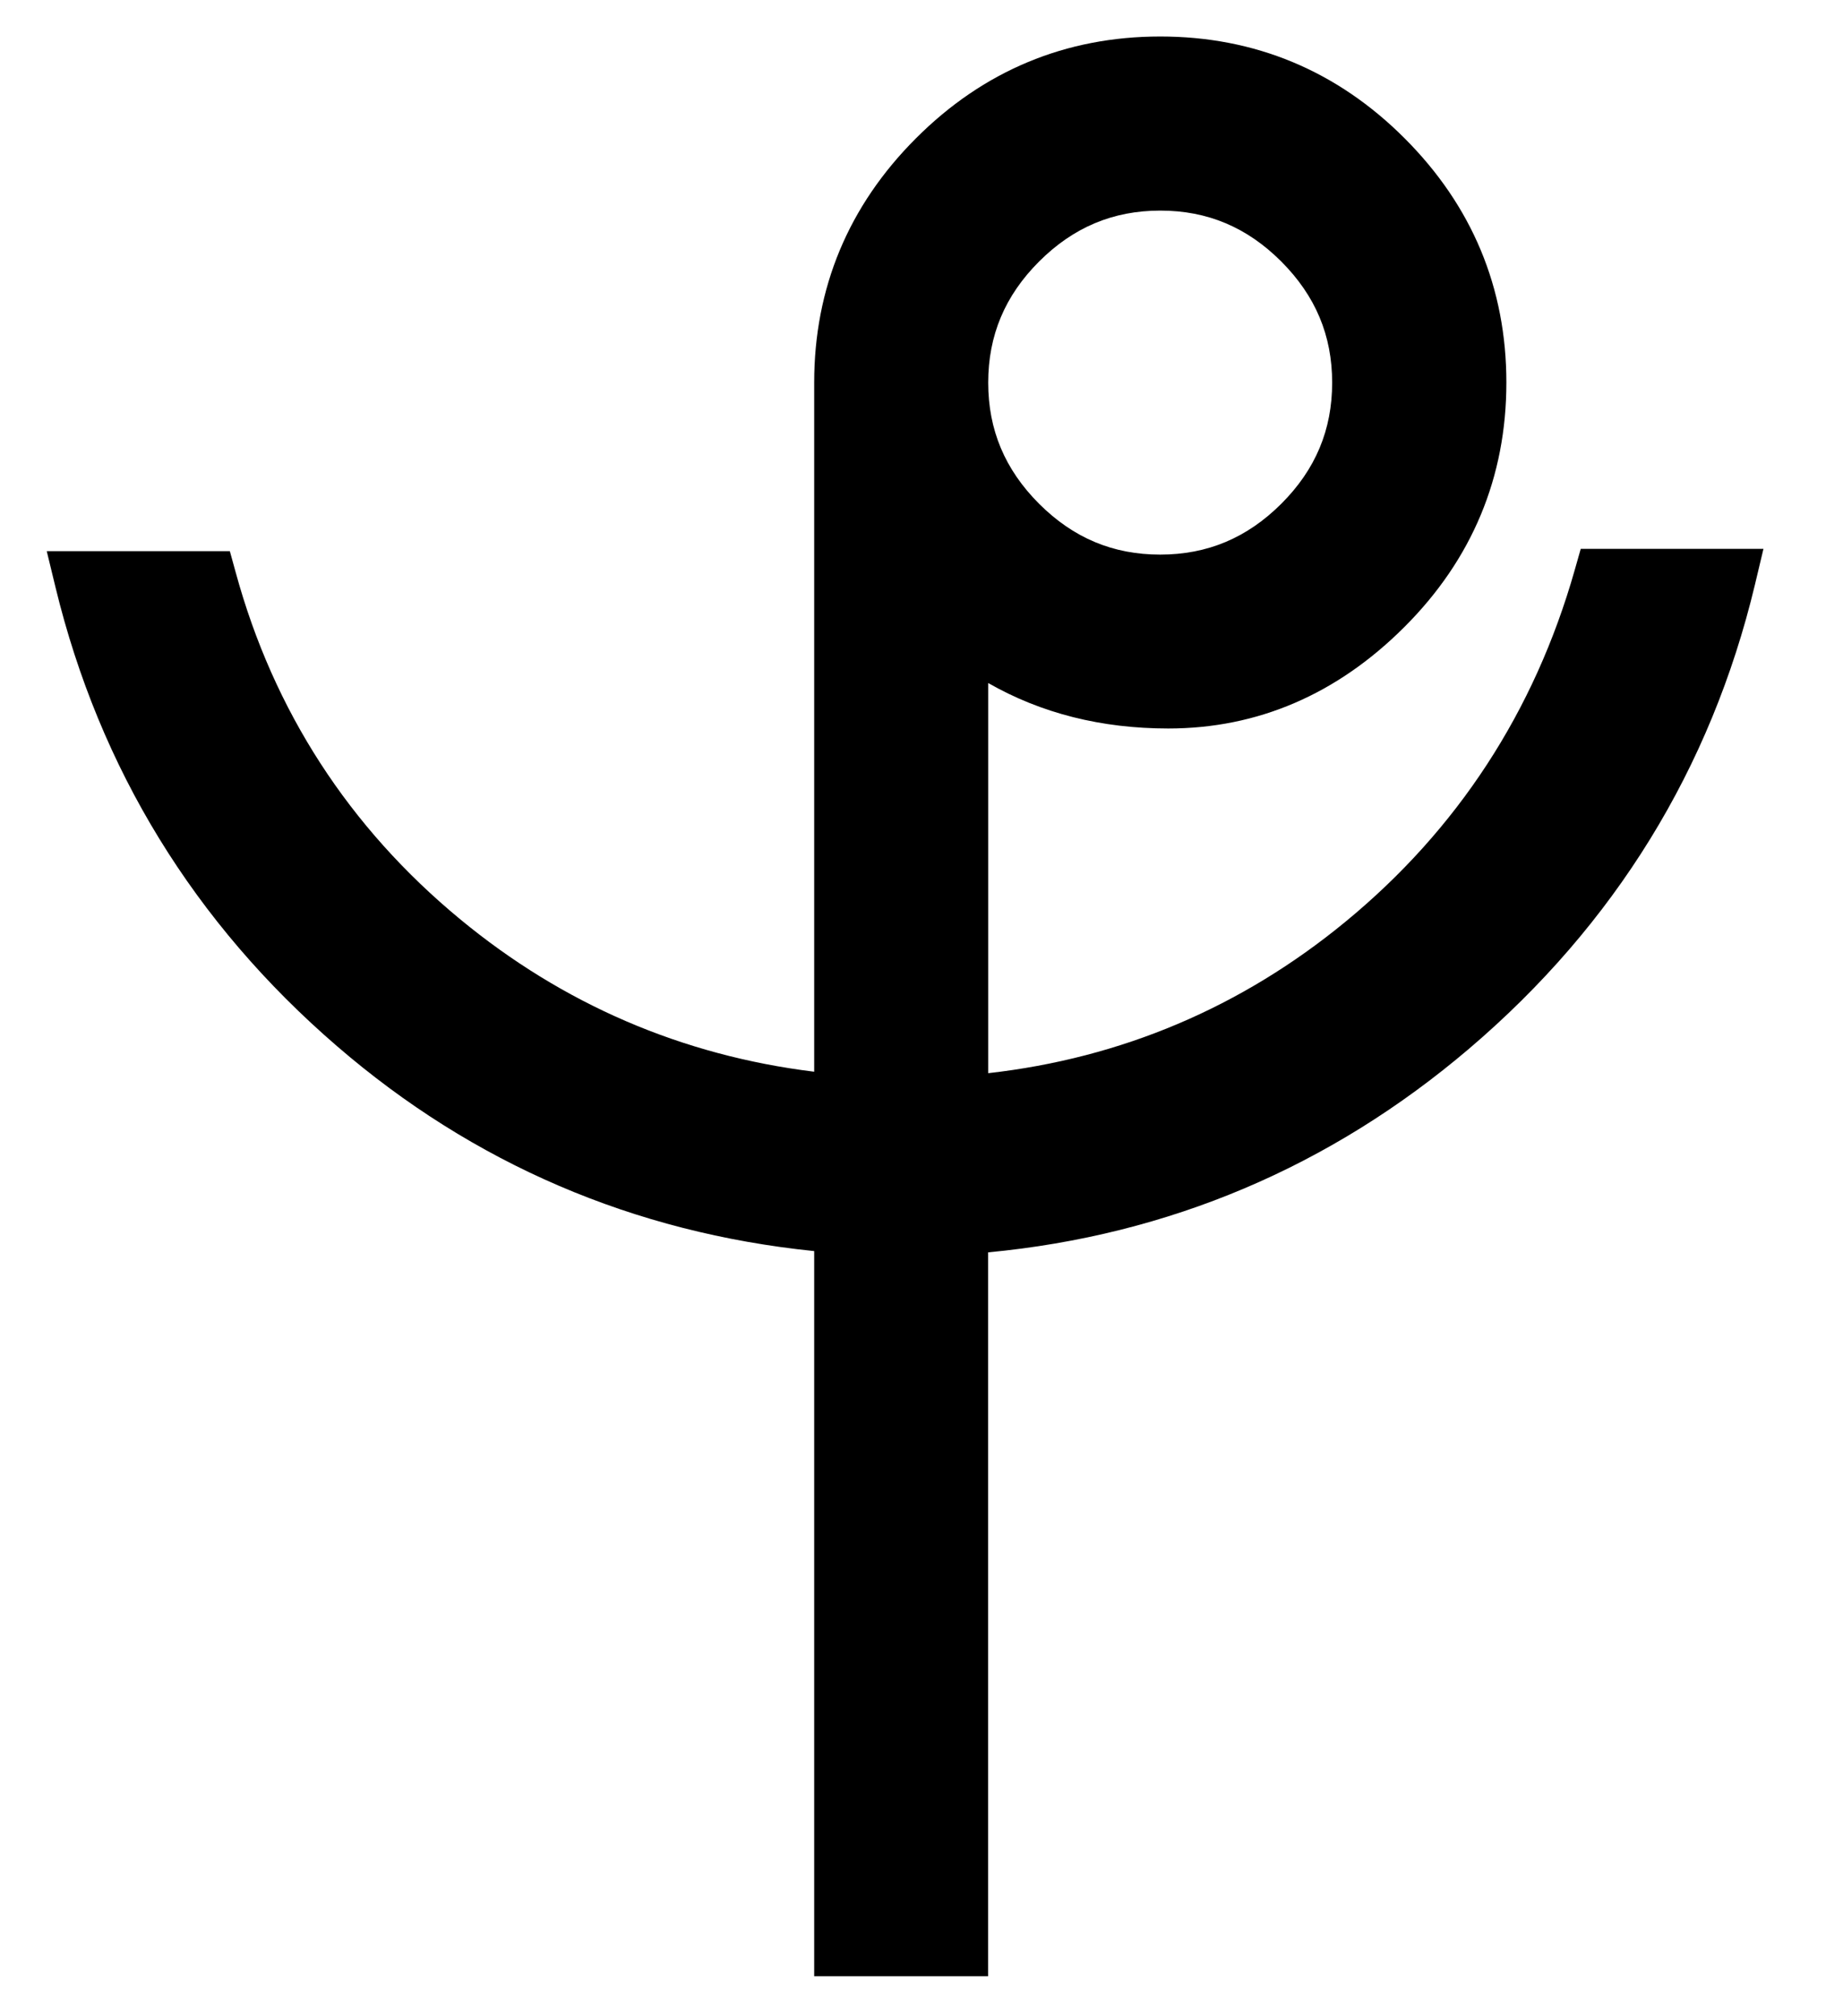 <?xml version="1.0" encoding="utf-8"?>
<!-- Generator: Adobe Illustrator 16.0.0, SVG Export Plug-In . SVG Version: 6.00 Build 0)  -->
<svg version="1.2" baseProfile="tiny" id="Layer_1" xmlns="http://www.w3.org/2000/svg" xmlns:xlink="http://www.w3.org/1999/xlink"
	 x="0px" y="0px" width="18.883px" height="20.657px" viewBox="-0.128 -4.422 18.883 20.657" xml:space="preserve">
<g>
	<path d="M8.214,15.829V8.398C6.364,8.209,4.721,7.503,3.326,6.299
		C1.862,5.037,0.892,3.455,0.441,1.597L0.351,1.226h1.876l0.061,0.221
		C2.675,2.862,3.448,4.057,4.586,4.997c1.054,0.871,2.273,1.396,3.628,1.563v-7.062
		c0-0.969,0.351-1.811,1.043-2.503c0.691-0.692,1.534-1.043,2.503-1.043s1.812,0.351,2.503,1.043
		c0.692,0.692,1.043,1.534,1.043,2.503s-0.351,1.811-1.043,2.503
		c-0.691,0.692-1.506,1.042-2.421,1.042c-0.686,0-1.304-0.156-1.845-0.466v3.998
		c1.363-0.154,2.593-0.674,3.658-1.55c1.149-0.944,1.94-2.157,2.351-3.605l0.062-0.218h1.872
		l-0.088,0.37c-0.451,1.882-1.436,3.481-2.928,4.752c-1.421,1.21-3.077,1.912-4.928,2.087v7.417
		H8.214z M11.76-2.264c-0.484,0-0.89,0.171-1.241,0.521C10.168-1.392,9.997-0.985,9.997-0.501
		c0,0.484,0.171,0.89,0.521,1.241c0.352,0.351,0.757,0.521,1.241,0.521s0.89-0.171,1.241-0.521
		c0.351-0.351,0.521-0.757,0.521-1.241s-0.171-0.89-0.521-1.241
		C12.649-2.093,12.244-2.264,11.76-2.264z"/>
	<path d="M9.697,2.006V6.904c1.562-0.109,2.945-0.658,4.148-1.646s2.02-2.24,2.449-3.755h1.266
		c-0.438,1.828-1.381,3.359-2.83,4.593s-3.127,1.914-5.033,2.039v7.394H8.513V8.123
		c-1.906-0.141-3.57-0.824-4.992-2.051C2.1,4.846,1.17,3.33,0.733,1.526h1.266
		c0.406,1.484,1.205,2.718,2.396,3.703c1.191,0.984,2.564,1.539,4.119,1.664v-7.394
		c0-0.891,0.318-1.654,0.955-2.291s1.4-0.955,2.291-0.955s1.654,0.318,2.291,0.955
		s0.955,1.4,0.955,2.291s-0.318,1.654-0.955,2.291s-1.373,0.955-2.209,0.955
		S10.291,2.498,9.697,2.006z M9.697-0.501c0,0.562,0.203,1.047,0.609,1.453s0.891,0.609,1.453,0.609
		s1.047-0.203,1.453-0.609s0.609-0.891,0.609-1.453s-0.203-1.047-0.609-1.453
		s-0.891-0.609-1.453-0.609s-1.047,0.203-1.453,0.609S9.697-1.064,9.697-0.501z"/>
</g>
</svg>

